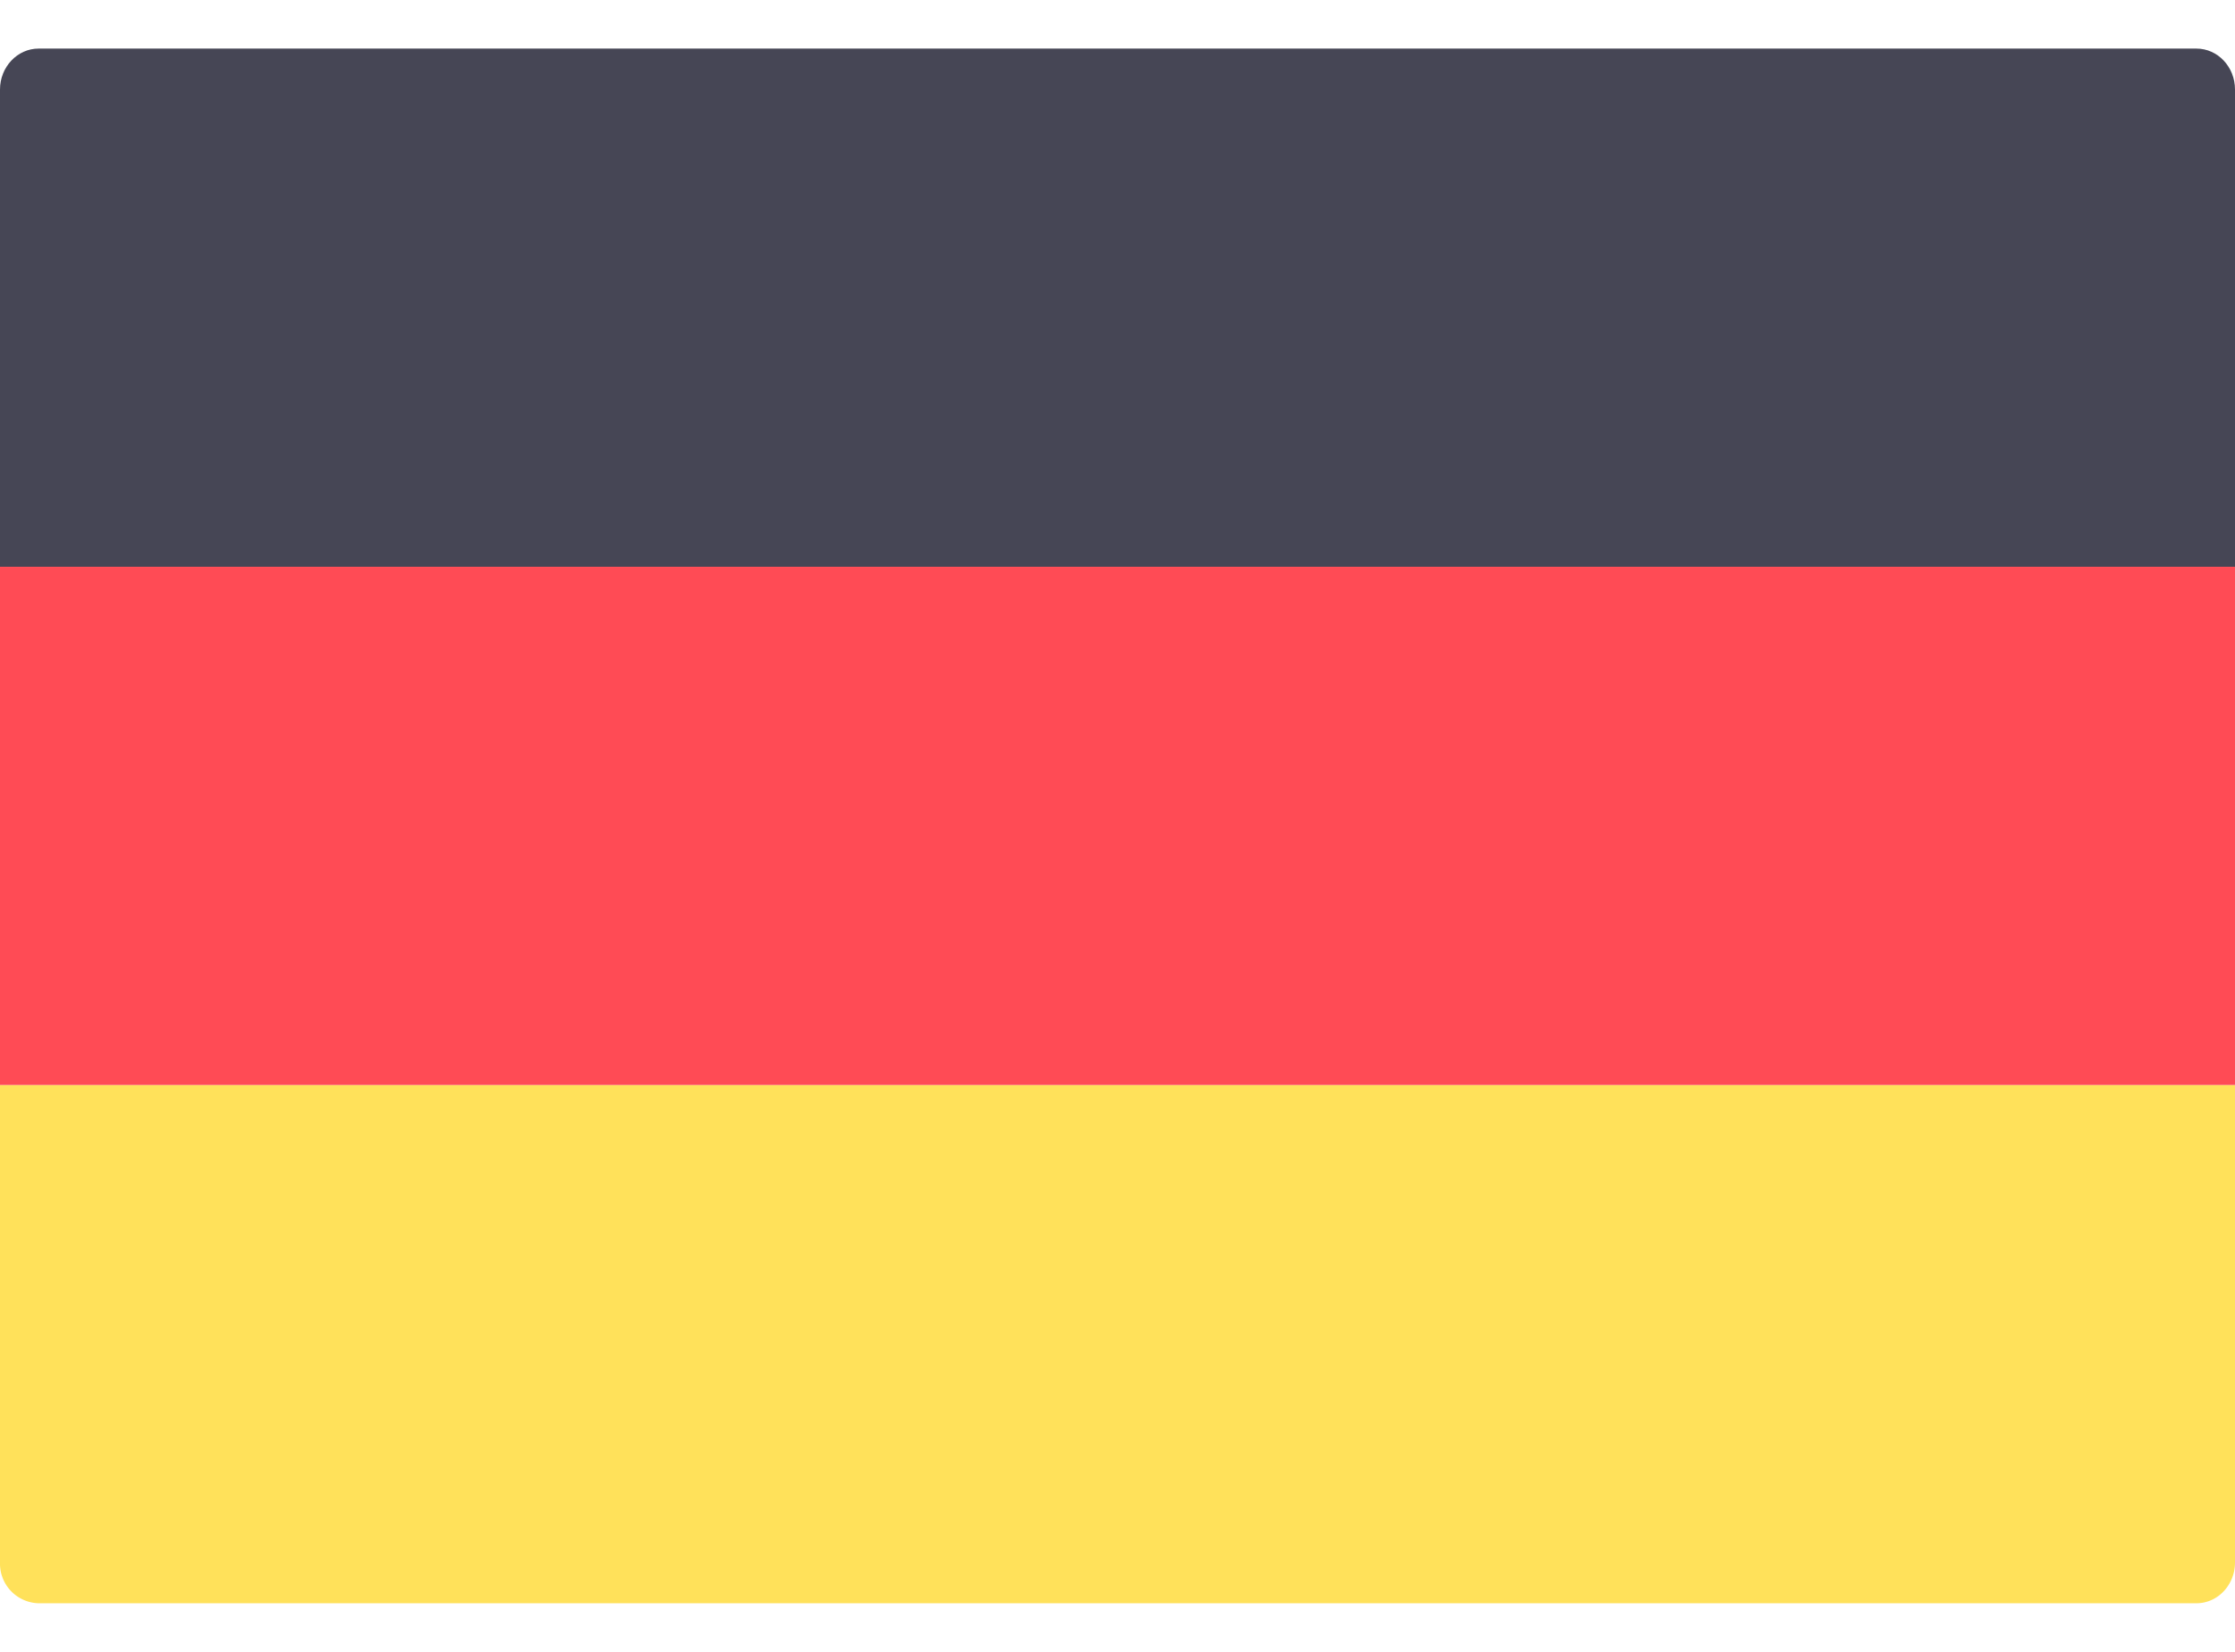 <svg width="23" height="17" fill="none" xmlns="http://www.w3.org/2000/svg"><path d="M23 5.833H0V.921C0 .69.178.5.397.5h22.206c.22 0 .397.189.397.421v4.912z" fill="#464655"/><path d="M22.603 16.5H.397A.408.408 0 010 16.08v-4.913h23v4.912c0 .233-.178.421-.397.421z" fill="#FFE15A"/><path d="M23 5.833H0v5.333h23V5.833z" fill="#FF4B55"/></svg>